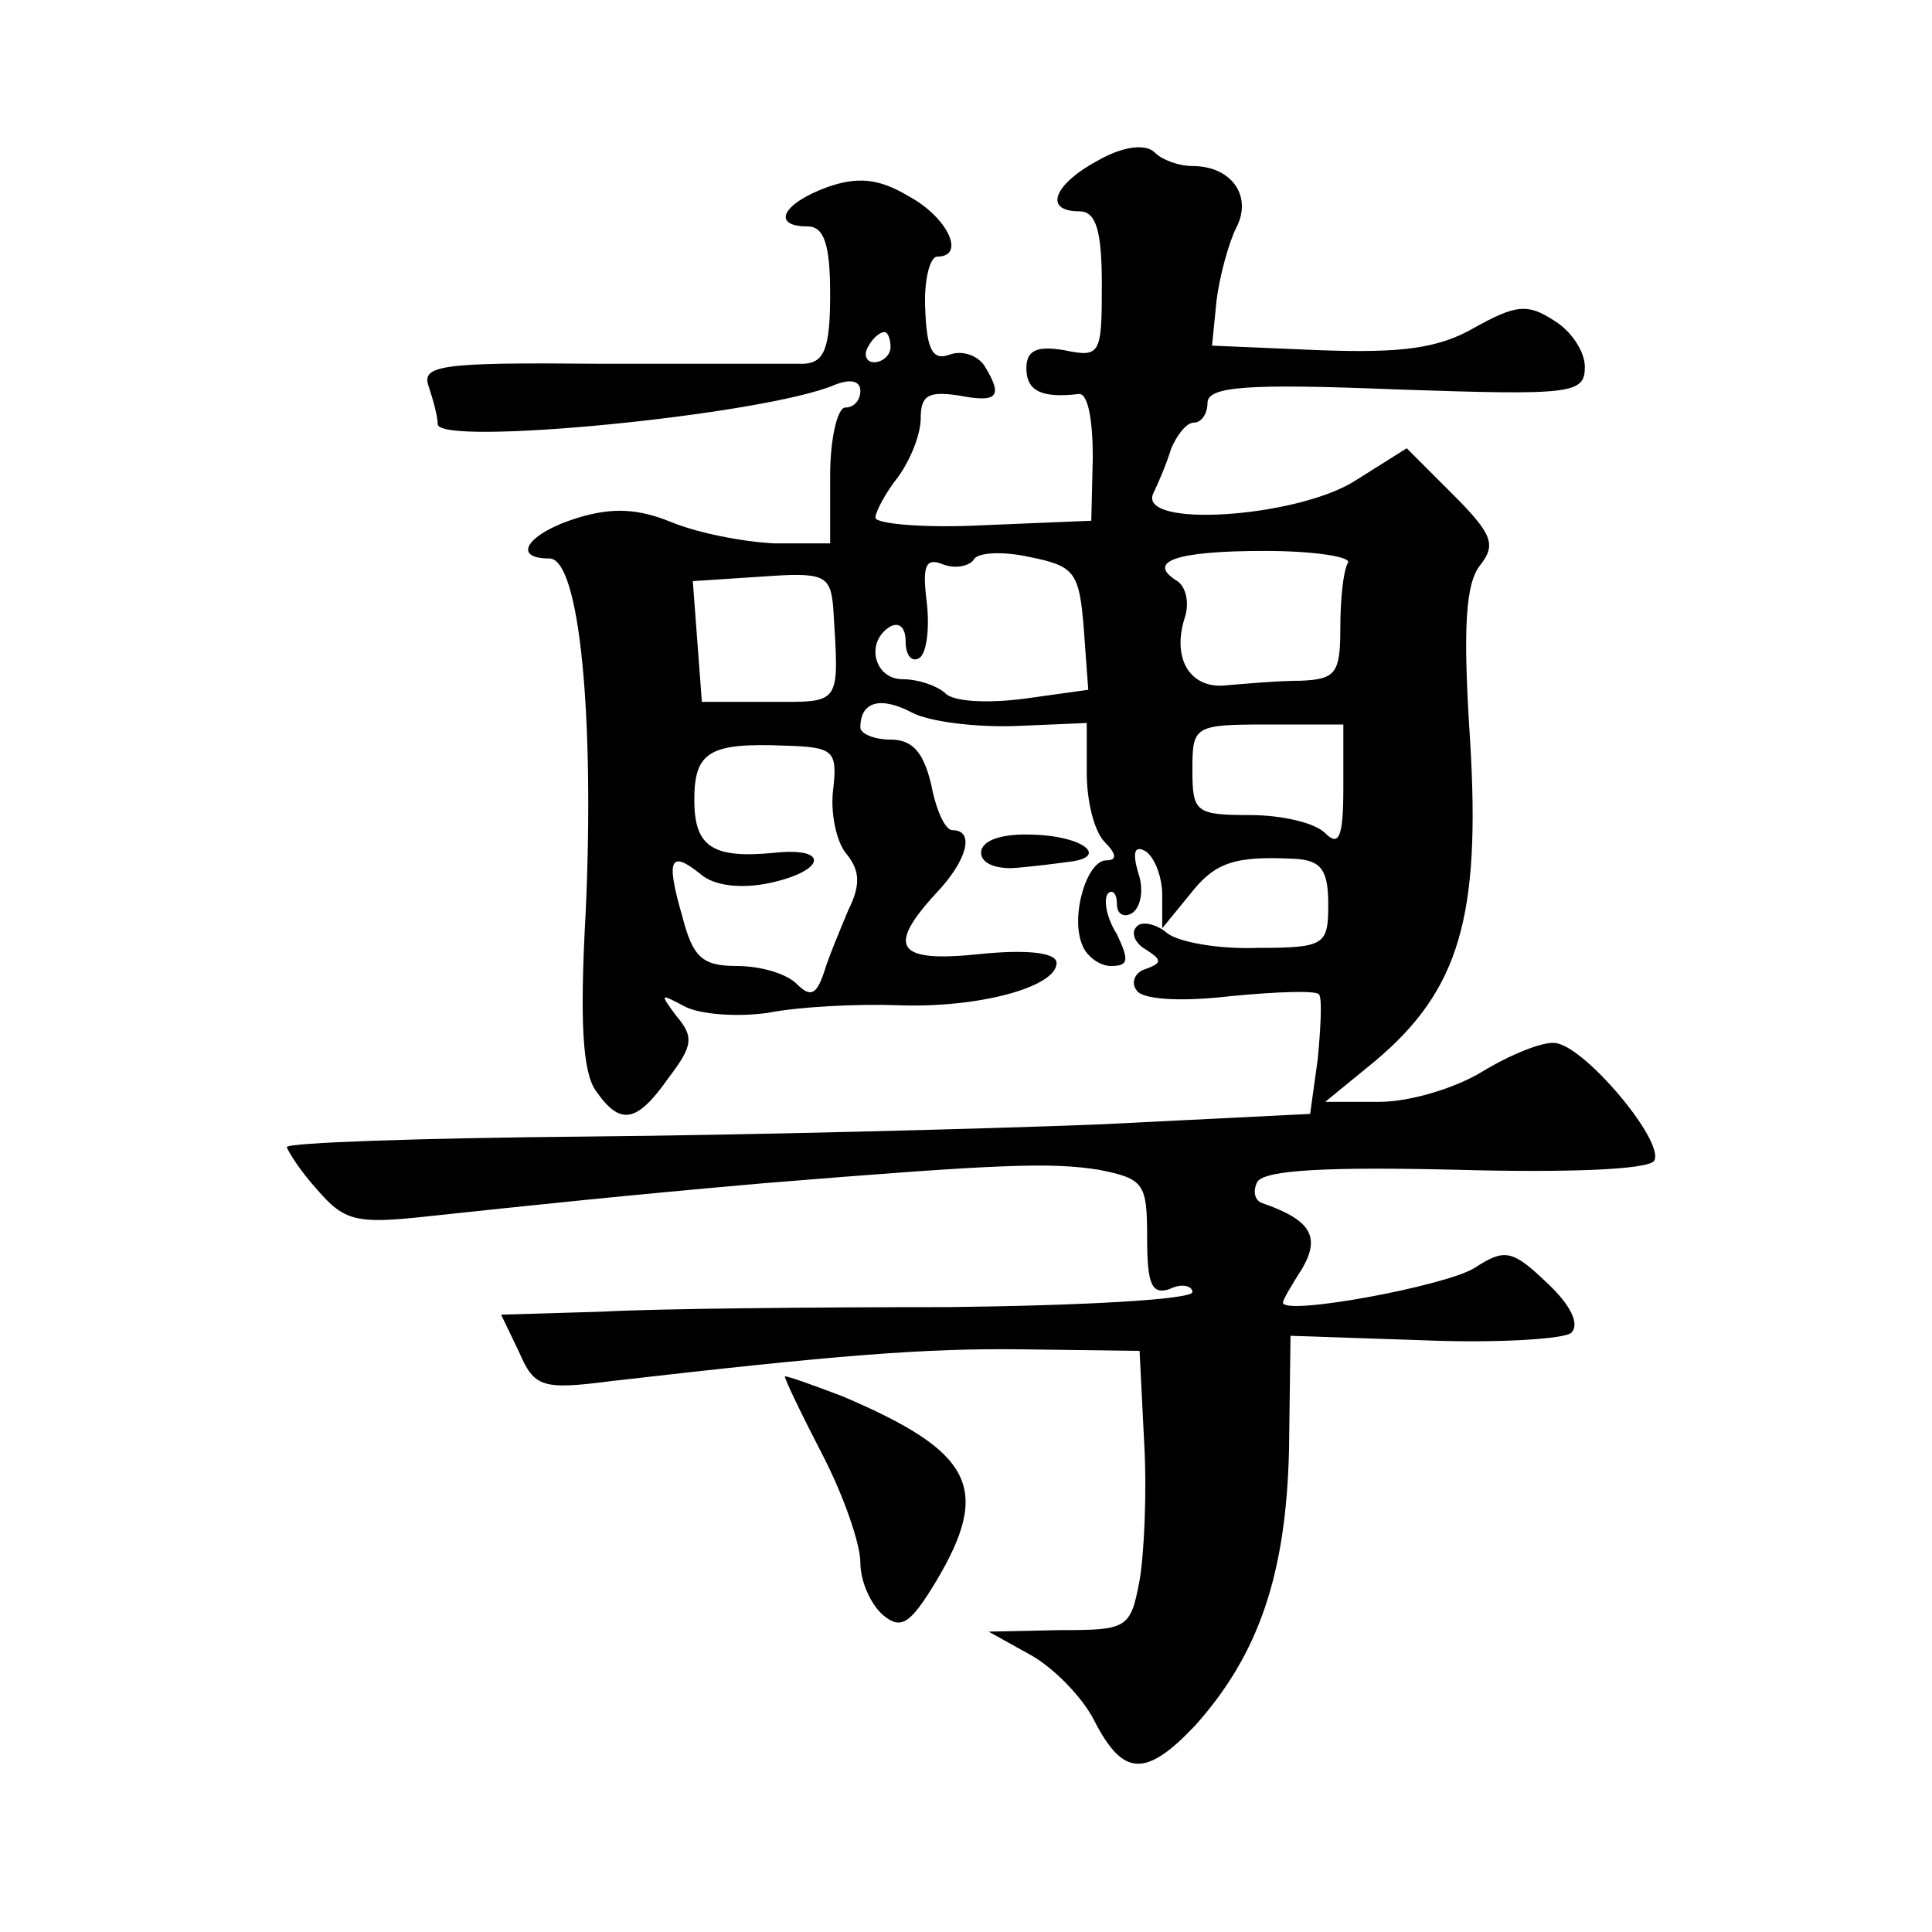 <?xml version="1.0" standalone="no"?>
<!DOCTYPE svg PUBLIC "-//W3C//DTD SVG 20010904//EN"
 "http://www.w3.org/TR/2001/REC-SVG-20010904/DTD/svg10.dtd">
<svg version="1.0" xmlns="http://www.w3.org/2000/svg"
 width="128pt" height="128pt" viewBox="0 0 128 128"
 preserveAspectRatio="xMidYMid meet">
<g transform="translate(0,128) scale(0.1,-0.1)"
fill="#0" stroke="none">
<path d="M728 1174 c-30 -16 -37 -34 -13 -34 11 0 15 -12 15 -49 0 -46 -1 -48 -25
-43 -18 3 -25 0 -25 -12 0 -15 10 -20 35 -17 6 0 9 -18 9 -42 l-1 -42 -72 -3 c-39
-2 -71 1 -71 5 0 4 7 17 15 27 8 11 15 28 15 39 0 15 5 18 25 15 26 -5 30 -1 17
20 -5 7 -15 10 -23 7 -11 -4 -15 3 -16 30 -1 19 3 35 8 35 19 0 7 26 -19 40 -20
12 -34 13 -54 6 -30 -11 -37 -26 -13 -26 11 0 15 -12 15 -45 0 -36 -4 -45 -17 -46
-10 0 -71 0 -137 0 -104 1 -117 -1 -112 -15 3 -9 6 -20 6 -25 0 -15 216 6 263 26
10 4 17 3 17 -4 0 -6 -4 -11 -10 -11 -5 0 -10 -20 -10 -45 l0 -45 -37 0 c-21 1
-51 7 -68 14 -22 9 -39 10 -62 3 -33 -10 -45 -27 -19 -27 20 0 30 -105 24 -235
-4 -72 -2 -106 7 -118 16 -23 27 -21 48 9 16 21 17 27 5 41 -11 15 -11 15 6 6 10
-5 34 -7 55 -4 20 4 59 6 86 5 53 -2 105 12 105 28 0 7 -20 9 -50 6 -56 -6 -63
4 -30 40 21 22 26 42 11 42 -5 0 -11 14 -14 30 -5 21 -12 30 -27 30 -11 0 -20 4
-20 8 0 17 13 21 34 10 11 -6 42 -10 69 -9 l47 2 0 -33 c0 -19 5 -39 12 -46 8 -8
8 -12 1 -12 -13 0 -24 -37 -16 -56 3 -8 12 -14 19 -14 12 0 12 4 4 21 -7 11 -9
23 -6 27 3 3 6 0 6 -7 0 -7 5 -9 10 -6 6 4 8 16 4 27 -4 14 -2 18 5 14 6 -4 11
-17 11 -29 l0 -22 18 22 c17 22 30 26 70 24 17 -1 22 -7 22 -30 0 -27 -2 -29 -47
-29 -26 -1 -53 4 -60 10 -7 6 -17 8 -20 4 -4 -4 -1 -11 6 -15 11 -7 11 -9 0 -13
-7 -2 -10 -9 -6 -14 3 -6 28 -8 62 -4 31 3 58 4 59 1 2 -3 1 -22 -1 -43 l-5 -36
-141 -7 c-78 -3 -231 -7 -339 -8 -109 -1 -198 -4 -198 -7 1 -3 9 -16 20 -28 18
-21 26 -23 72 -18 75 8 132 14 223 22 159 13 191 14 223 9 30 -6 32 -9 32 -45 0
-31 3 -38 15 -34 8 4 15 2 15 -2 0 -5 -73 -9 -162 -10 -90 0 -193 -1 -229 -3 l-67
-2 12 -25 c10 -23 15 -25 61 -19 148 17 207 22 275 21 l75 -1 3 -60 c2 -33 0 -75
-3 -92 -6 -32 -8 -33 -53 -33 l-47 -1 27 -15 c15 -8 35 -28 43 -44 19 -37 34 -38
67 -3 42 47 60 100 62 182 l1 76 89 -3 c49 -2 93 1 97 5 6 6 -1 19 -16 33 -23 22
-28 23 -48 10 -19 -12 -127 -32 -127 -23 0 2 6 12 13 23 12 21 5 32 -27 43 -5 2
-6 8 -3 14 5 8 48 10 132 8 73 -2 127 0 131 6 7 13 -47 77 -66 78 -8 1 -30 -8 -48
-19 -18 -11 -48 -20 -68 -20 l-36 0 33 27 c56 47 70 96 63 212 -5 76 -3 105 7 117
10 13 8 20 -18 46 l-31 31 -35 -22 c-39 -24 -143 -31 -133 -8 3 6 9 20 12 30 4
9 10 17 15 17 5 0 9 6 9 13 0 11 26 13 125 9 117 -4 125 -3 125 15 0 10 -9 24 -21
31 -17 11 -25 10 -52 -5 -24 -14 -49 -17 -103 -15 l-71 3 3 30 c2 16 8 38 13 48
11 21 -3 41 -29 41 -9 0 -20 4 -25 9 -6 6 -21 4 -37 -5z m-138 -124 c0 -5 -5 -10
-11 -10 -5 0 -7 5 -4 10 3 6 8 10 11 10 2 0 4 -4 4 -10z m128 -186 l3 -41 -43 -6
c-24 -3 -47 -2 -52 4 -6 5 -18 9 -28 9 -19 0 -25 25 -8 35 6 3 10 -1 10 -10 0 -9
4 -14 9 -11 5 3 7 20 5 37 -3 24 -1 30 11 25 8 -3 17 -1 20 3 2 5 19 6 37 2 30
-6 33 -10 36 -47z m175 43 c-3 -5 -5 -24 -5 -43 0 -30 -3 -34 -26 -35 -15 0 -37
-2 -49 -3 -24 -3 -37 17 -28 45 3 9 1 20 -5 24 -21 13 -1 20 58 20 33 0 58 -4 55
-8z m-341 -29 c4 -66 6 -63 -42 -63 l-45 0 -3 40 -3 40 46 3 c41 3 45 1 47 -20z
m338 -120 c0 -33 -3 -39 -12 -30 -7 7 -29 12 -50 12 -36 0 -38 2 -38 30 0 29 1
30 50 30 l50 0 0 -42z m-338 -1 c-2 -15 2 -35 9 -43 9 -11 9 -21 1 -37 -5 -12 -13
-31 -16 -41 -5 -15 -9 -17 -18 -8 -7 7 -24 12 -40 12 -23 0 -29 6 -36 33 -11 38
-8 44 12 28 9 -8 27 -10 46 -6 37 8 40 24 3 20 -41 -4 -53 4 -53 35 0 32 10 38
60 36 32 -1 35 -3 32 -29z M650 715 c0 -7 10 -11 23 -10 12 1 28 3 35 4 27 3 10
17 -23 18 -22 1 -35 -4 -35 -12z M520 368 c0 -2 11 -25 25 -52 14 -27 25 -59 25
-71 0 -13 7 -28 15 -35 12 -10 18 -6 35 22 37 62 25 86 -62 123 -21 8 -38 14 -38
13z"/>
</g>
</svg>
